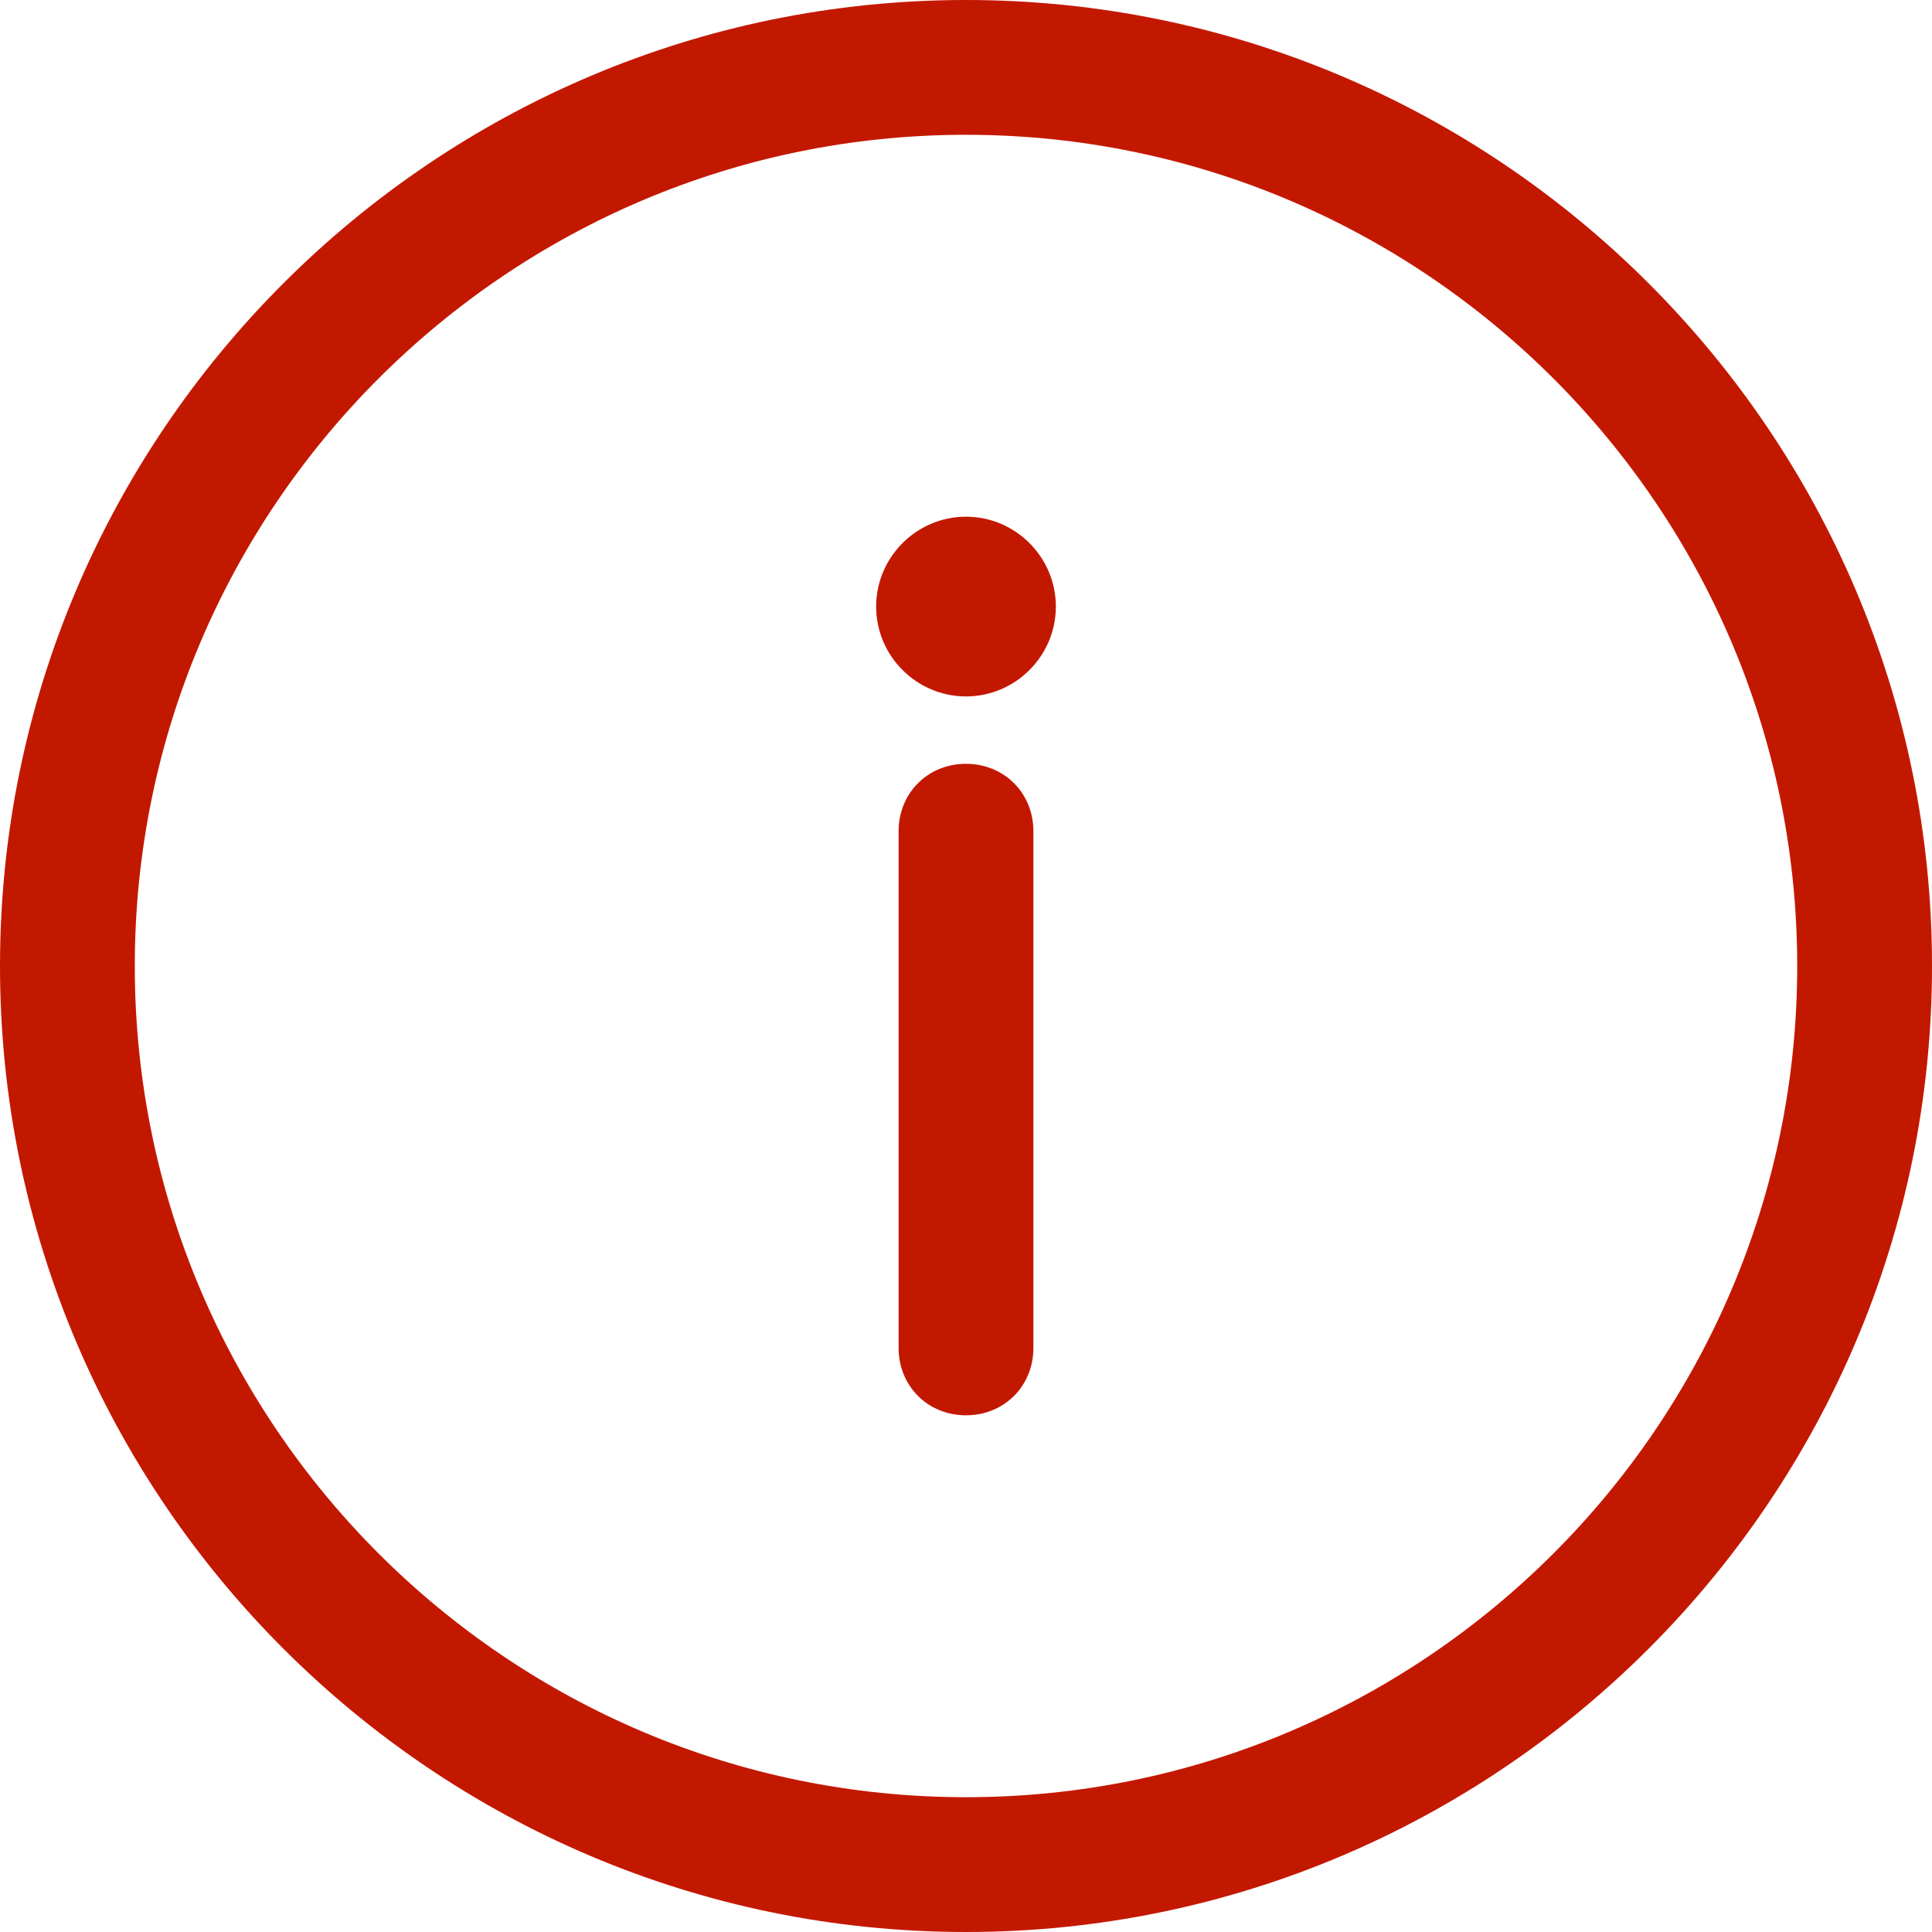 <svg xmlns="http://www.w3.org/2000/svg" fill="none" viewBox="0 0 86 86" height="86" width="86">
<path fill="#C31800" d="M43 0C19.3 0 0 19.3 0 43C0 66.7 19.3 86 43 86C66.7 86 86 66.7 86 43C86 19.3 66.7 0 43 0ZM43 80C22.6 80 6 63.4 6 43C6 22.6 22.6 6 43 6C63.4 6 80 22.6 80 43C80 63.4 63.4 80 43 80Z"></path>
<path fill="#C31800" d="M43 34C41.3 34 40 35.3 40 37V60C40 61.7 41.3 63 43 63C44.7 63 46 61.7 46 60V37C46 35.3 44.7 34 43 34Z"></path>
<path fill="#C31800" d="M43 23C40.8 23 39 24.8 39 27C39 29.2 40.8 31 43 31C45.2 31 47 29.2 47 27C47 24.8 45.2 23 43 23Z"></path>
</svg>
